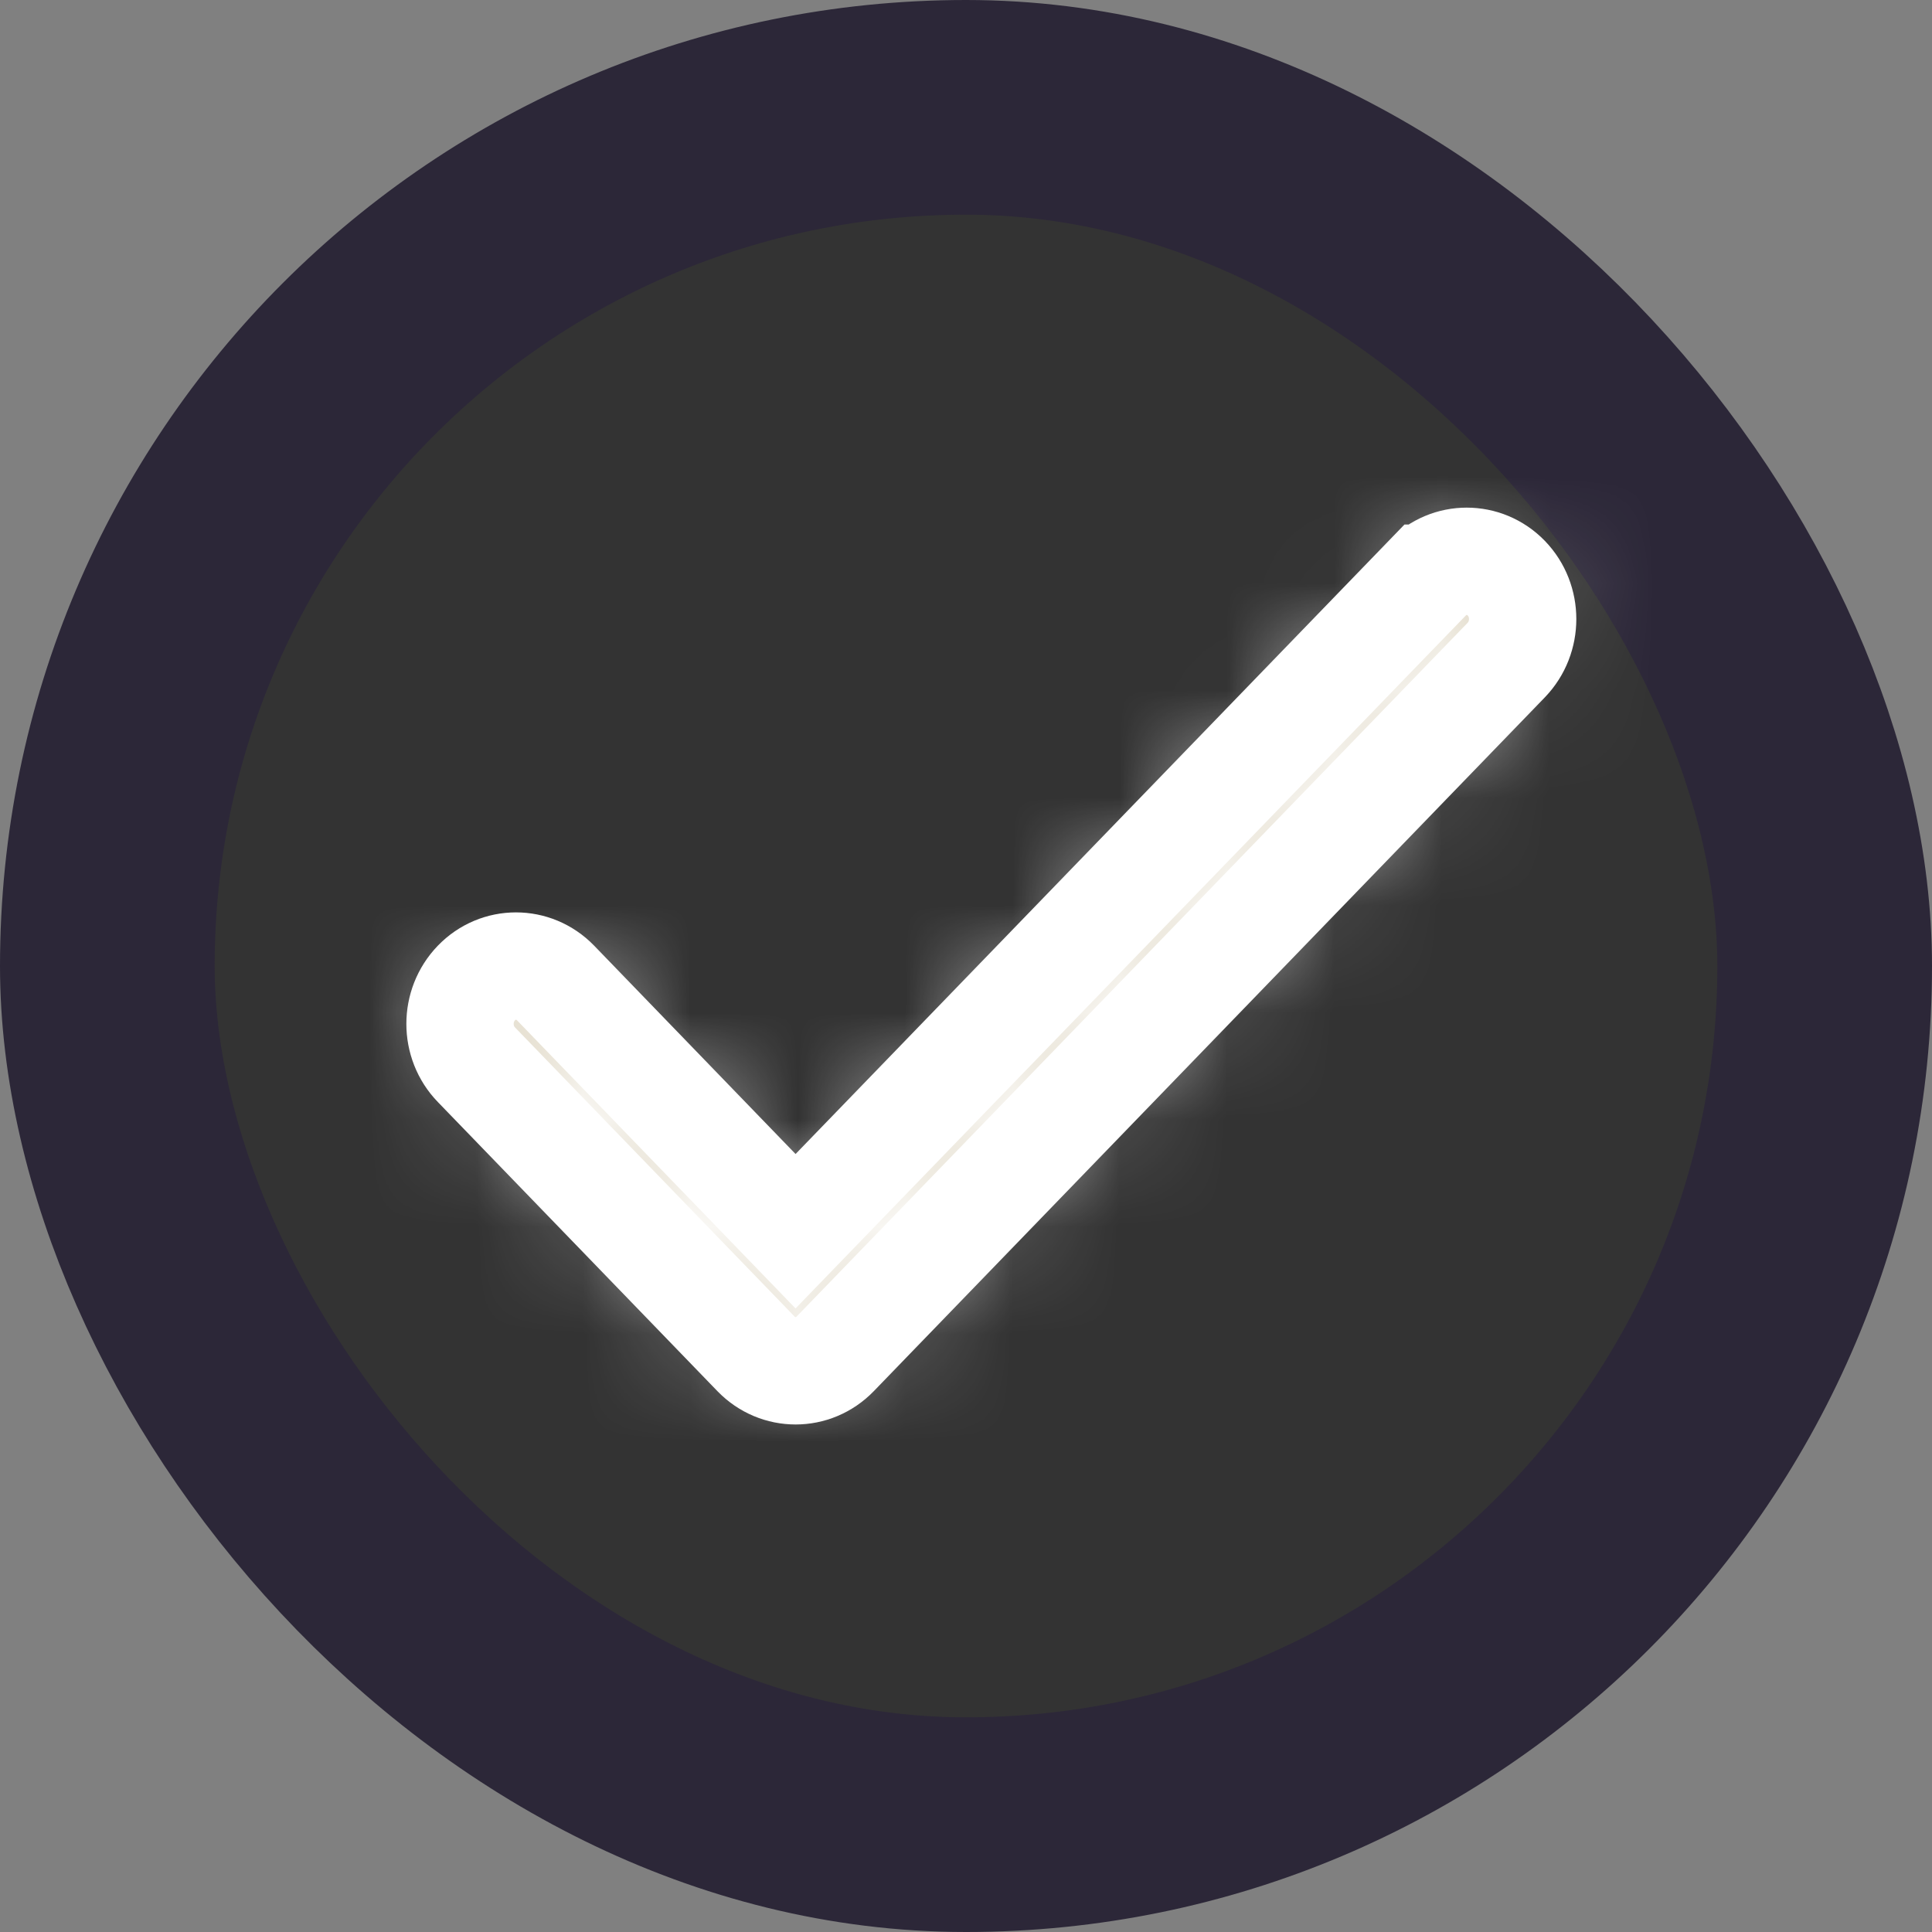 <svg xmlns="http://www.w3.org/2000/svg" xmlns:xlink="http://www.w3.org/1999/xlink" width="18" height="18" viewBox="0 0 18 18">
    <rect x="0" y="0" width="18" height="18" fill="#808080" stroke="none"/>
    <defs>
        <path id="brwbjbfc9a" d="M11.368 3.458c.203-.21.533-.21.737 0 .203.21.203.551 0 .762l-6.253 6.465c-.204.21-.533.21-.737 0L2.51 7.991c-.204-.21-.204-.551 0-.762.203-.21.533-.21.737 0l2.236 2.313 5.885-6.084z"/>
    </defs>
    <g fill="none" fill-rule="evenodd">
        <g>
            <g>
                <g transform="translate(-144 -378) translate(144 342) translate(0 36)">
                    <rect width="16" height="16" x="1" y="1" fill="#333" stroke="#2C2738" stroke-width="2" rx="8"/>
                    <g>
                        <g transform="translate(1.929 1.929)">
                            <path d="M0 0H14.143V14.143H0z"/>
                            <mask id="tqodqi7e9b" fill="#fff">
                                <use xlink:href="#brwbjbfc9a"/>
                            </mask>
                            <use fill="#D2C7AD" fill-rule="nonzero" stroke="#FFF" xlink:href="#brwbjbfc9a"/>
                            <g fill="#FFF" mask="url(#tqodqi7e9b)">
                                <path d="M0 0H14.143V14.143H0z"/>
                            </g>
                        </g>
                    </g>
                </g>
            </g>
        </g>
    </g>
</svg>
